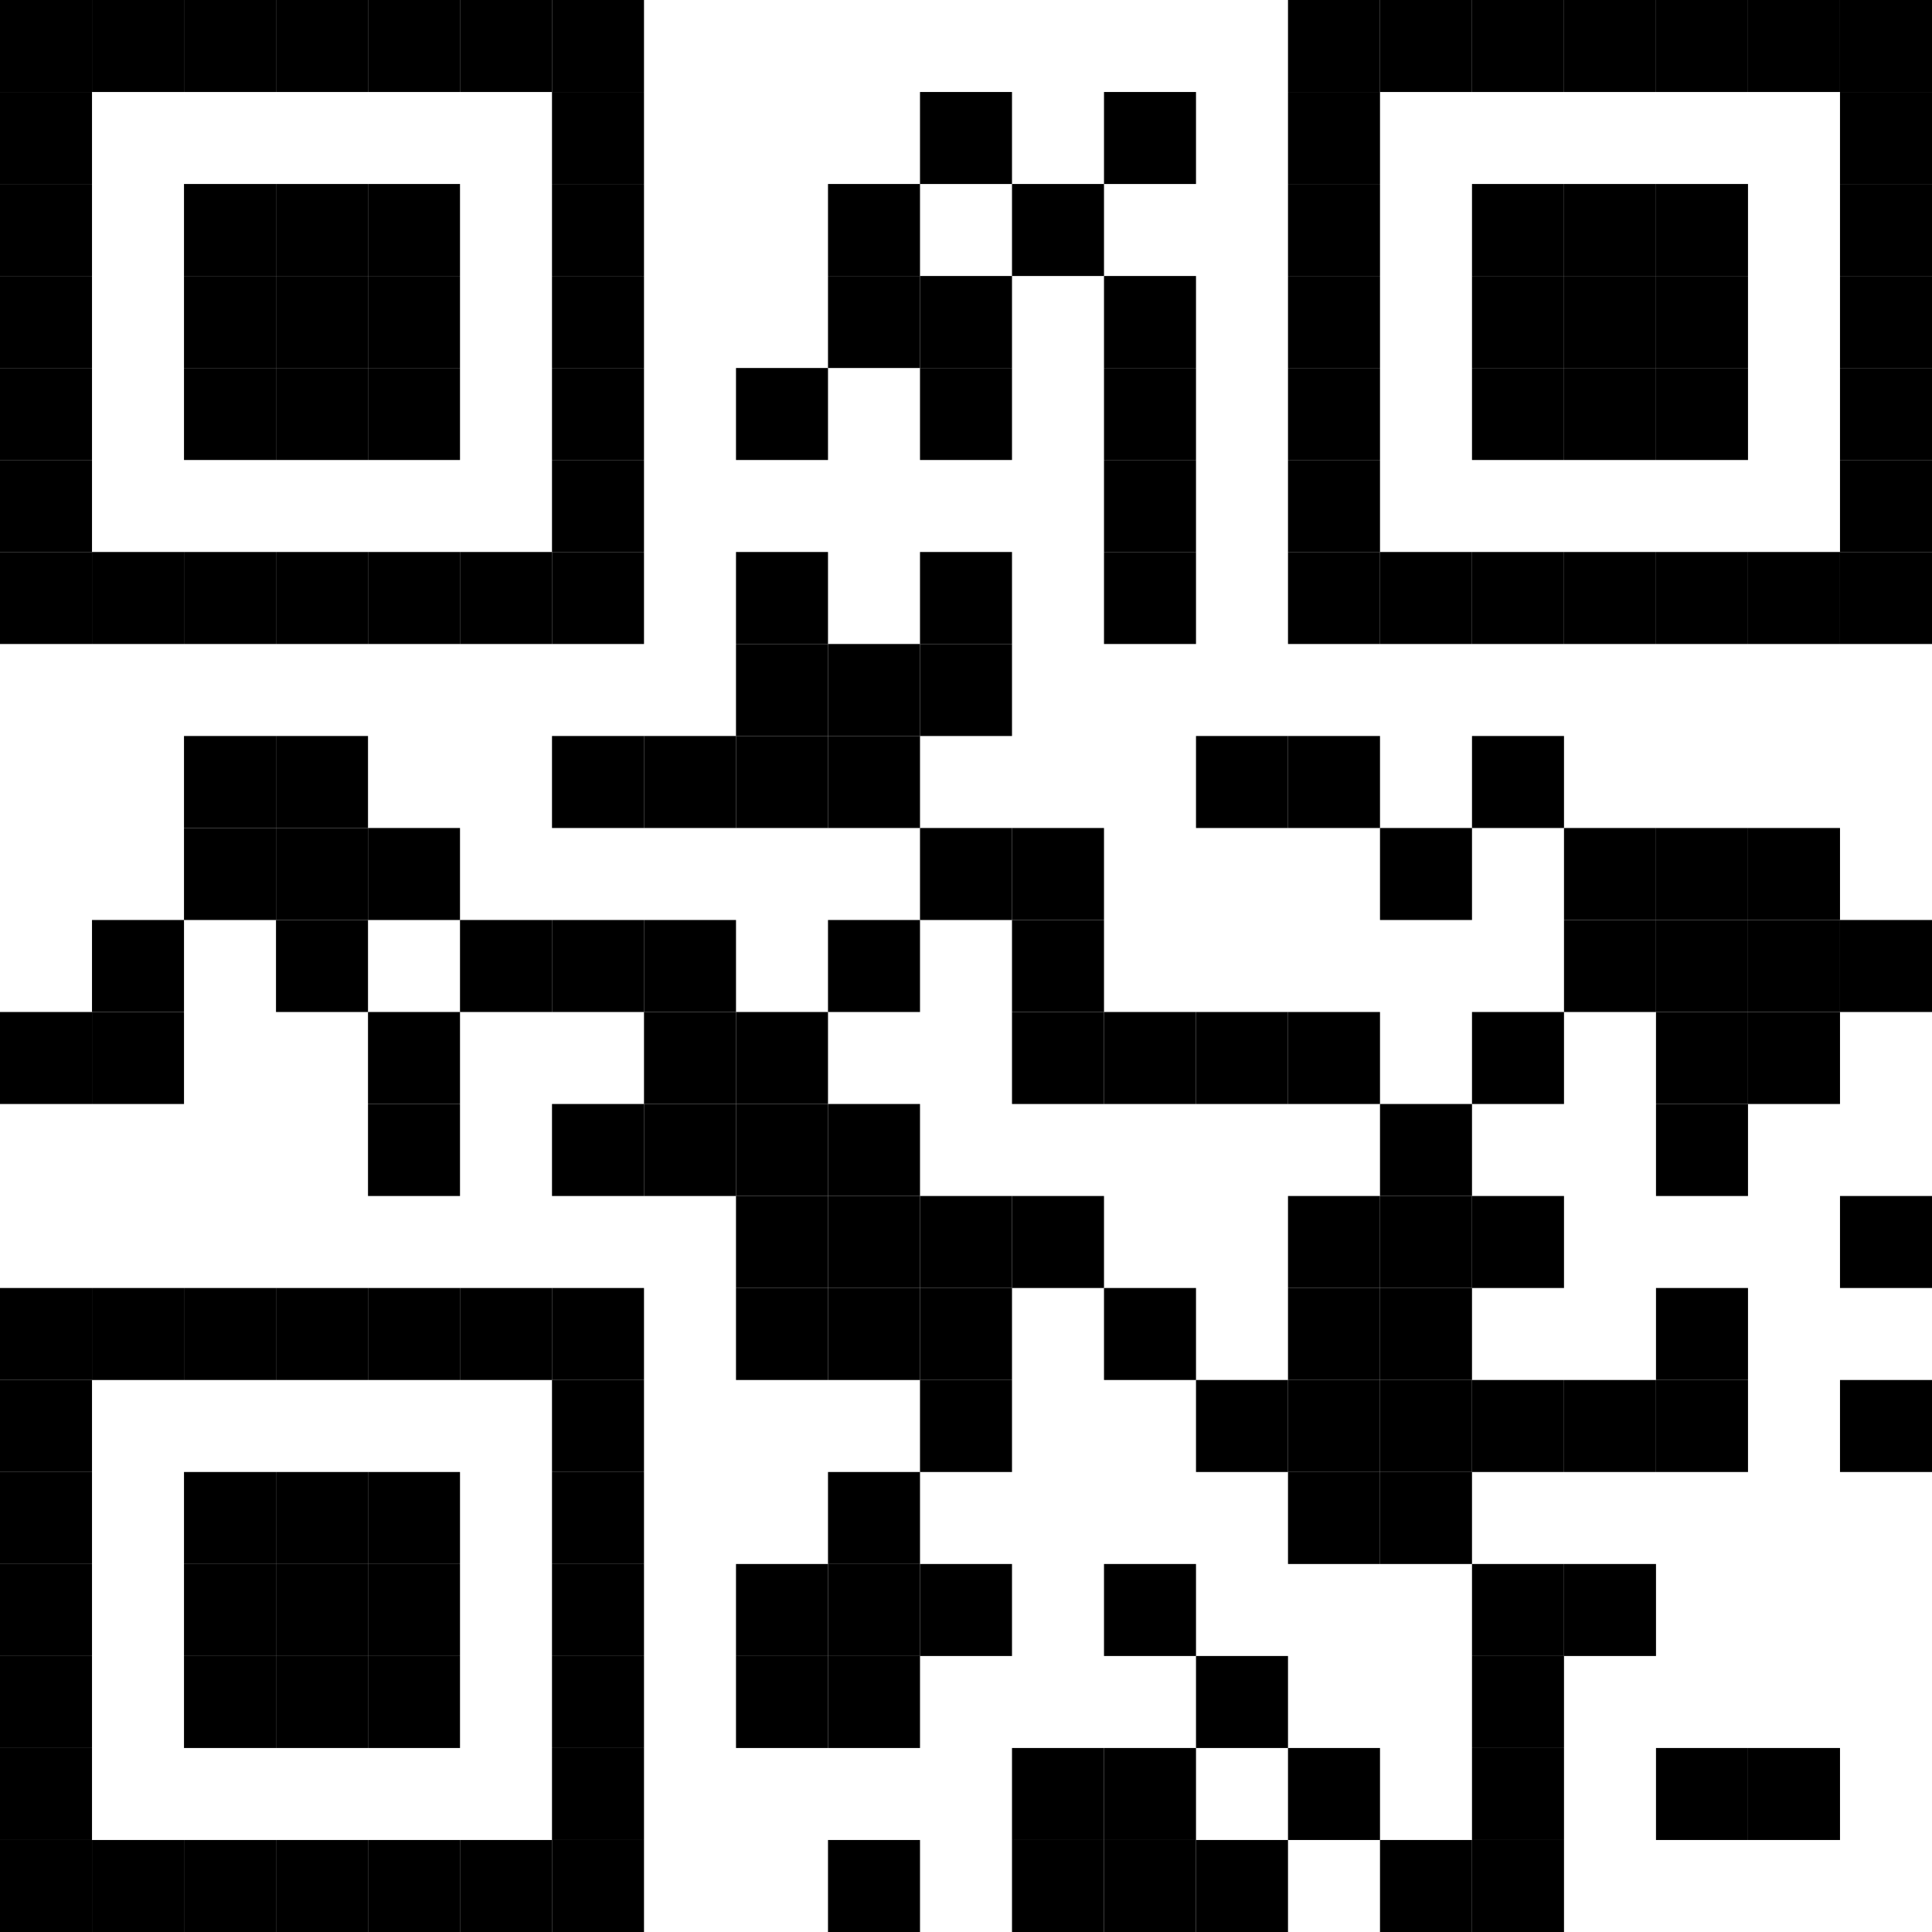<svg height="500" viewBox="0 0 500 500" width="500" xmlns="http://www.w3.org/2000/svg" xmlns:xlink="http://www.w3.org/1999/xlink"><defs><path id="a" d="m0 0h23.81v23.81h-23.81z"/></defs><path d="m0 0h500v500h-500z" fill="#fff"/><use xlink:href="#a"/><use x="23.81" xlink:href="#a"/><use x="47.619" xlink:href="#a"/><use x="71.429" xlink:href="#a"/><use x="95.238" xlink:href="#a"/><use x="119.048" xlink:href="#a"/><use x="142.857" xlink:href="#a"/><use x="333.333" xlink:href="#a"/><use x="357.143" xlink:href="#a"/><use x="380.952" xlink:href="#a"/><use x="404.762" xlink:href="#a"/><use x="428.571" xlink:href="#a"/><use x="452.381" xlink:href="#a"/><use x="476.19" xlink:href="#a"/><use xlink:href="#a" y="23.81"/><use x="142.857" xlink:href="#a" y="23.81"/><use x="238.095" xlink:href="#a" y="23.81"/><use x="285.714" xlink:href="#a" y="23.81"/><use x="333.333" xlink:href="#a" y="23.81"/><use x="476.19" xlink:href="#a" y="23.81"/><use xlink:href="#a" y="47.619"/><use x="47.619" xlink:href="#a" y="47.619"/><use x="71.429" xlink:href="#a" y="47.619"/><use x="95.238" xlink:href="#a" y="47.619"/><use x="142.857" xlink:href="#a" y="47.619"/><use x="214.286" xlink:href="#a" y="47.619"/><use x="261.905" xlink:href="#a" y="47.619"/><use x="333.333" xlink:href="#a" y="47.619"/><use x="380.952" xlink:href="#a" y="47.619"/><use x="404.762" xlink:href="#a" y="47.619"/><use x="428.571" xlink:href="#a" y="47.619"/><use x="476.19" xlink:href="#a" y="47.619"/><use xlink:href="#a" y="71.429"/><use x="47.619" xlink:href="#a" y="71.429"/><use x="71.429" xlink:href="#a" y="71.429"/><use x="95.238" xlink:href="#a" y="71.429"/><use x="142.857" xlink:href="#a" y="71.429"/><use x="214.286" xlink:href="#a" y="71.429"/><use x="238.095" xlink:href="#a" y="71.429"/><use x="285.714" xlink:href="#a" y="71.429"/><use x="333.333" xlink:href="#a" y="71.429"/><use x="380.952" xlink:href="#a" y="71.429"/><use x="404.762" xlink:href="#a" y="71.429"/><use x="428.571" xlink:href="#a" y="71.429"/><use x="476.19" xlink:href="#a" y="71.429"/><use xlink:href="#a" y="95.238"/><use x="47.619" xlink:href="#a" y="95.238"/><use x="71.429" xlink:href="#a" y="95.238"/><use x="95.238" xlink:href="#a" y="95.238"/><use x="142.857" xlink:href="#a" y="95.238"/><use x="190.476" xlink:href="#a" y="95.238"/><use x="238.095" xlink:href="#a" y="95.238"/><use x="285.714" xlink:href="#a" y="95.238"/><use x="333.333" xlink:href="#a" y="95.238"/><use x="380.952" xlink:href="#a" y="95.238"/><use x="404.762" xlink:href="#a" y="95.238"/><use x="428.571" xlink:href="#a" y="95.238"/><use x="476.19" xlink:href="#a" y="95.238"/><use xlink:href="#a" y="119.048"/><use x="142.857" xlink:href="#a" y="119.048"/><use x="285.714" xlink:href="#a" y="119.048"/><use x="333.333" xlink:href="#a" y="119.048"/><use x="476.19" xlink:href="#a" y="119.048"/><use xlink:href="#a" y="142.857"/><use x="23.81" xlink:href="#a" y="142.857"/><use x="47.619" xlink:href="#a" y="142.857"/><use x="71.429" xlink:href="#a" y="142.857"/><use x="95.238" xlink:href="#a" y="142.857"/><use x="119.048" xlink:href="#a" y="142.857"/><use x="142.857" xlink:href="#a" y="142.857"/><use x="190.476" xlink:href="#a" y="142.857"/><use x="238.095" xlink:href="#a" y="142.857"/><use x="285.714" xlink:href="#a" y="142.857"/><use x="333.333" xlink:href="#a" y="142.857"/><use x="357.143" xlink:href="#a" y="142.857"/><use x="380.952" xlink:href="#a" y="142.857"/><use x="404.762" xlink:href="#a" y="142.857"/><use x="428.571" xlink:href="#a" y="142.857"/><use x="452.381" xlink:href="#a" y="142.857"/><use x="476.19" xlink:href="#a" y="142.857"/><use x="190.476" xlink:href="#a" y="166.667"/><use x="214.286" xlink:href="#a" y="166.667"/><use x="238.095" xlink:href="#a" y="166.667"/><use x="47.619" xlink:href="#a" y="190.476"/><use x="71.429" xlink:href="#a" y="190.476"/><use x="142.857" xlink:href="#a" y="190.476"/><use x="166.667" xlink:href="#a" y="190.476"/><use x="190.476" xlink:href="#a" y="190.476"/><use x="214.286" xlink:href="#a" y="190.476"/><use x="309.524" xlink:href="#a" y="190.476"/><use x="333.333" xlink:href="#a" y="190.476"/><use x="380.952" xlink:href="#a" y="190.476"/><use x="47.619" xlink:href="#a" y="214.286"/><use x="71.429" xlink:href="#a" y="214.286"/><use x="95.238" xlink:href="#a" y="214.286"/><use x="238.095" xlink:href="#a" y="214.286"/><use x="261.905" xlink:href="#a" y="214.286"/><use x="357.143" xlink:href="#a" y="214.286"/><use x="404.762" xlink:href="#a" y="214.286"/><use x="428.571" xlink:href="#a" y="214.286"/><use x="452.381" xlink:href="#a" y="214.286"/><use x="23.81" xlink:href="#a" y="238.095"/><use x="71.429" xlink:href="#a" y="238.095"/><use x="119.048" xlink:href="#a" y="238.095"/><use x="142.857" xlink:href="#a" y="238.095"/><use x="166.667" xlink:href="#a" y="238.095"/><use x="214.286" xlink:href="#a" y="238.095"/><use x="261.905" xlink:href="#a" y="238.095"/><use x="404.762" xlink:href="#a" y="238.095"/><use x="428.571" xlink:href="#a" y="238.095"/><use x="452.381" xlink:href="#a" y="238.095"/><use x="476.19" xlink:href="#a" y="238.095"/><use xlink:href="#a" y="261.905"/><use x="23.81" xlink:href="#a" y="261.905"/><use x="95.238" xlink:href="#a" y="261.905"/><use x="166.667" xlink:href="#a" y="261.905"/><use x="190.476" xlink:href="#a" y="261.905"/><use x="261.905" xlink:href="#a" y="261.905"/><use x="285.714" xlink:href="#a" y="261.905"/><use x="309.524" xlink:href="#a" y="261.905"/><use x="333.333" xlink:href="#a" y="261.905"/><use x="380.952" xlink:href="#a" y="261.905"/><use x="428.571" xlink:href="#a" y="261.905"/><use x="452.381" xlink:href="#a" y="261.905"/><use x="95.238" xlink:href="#a" y="285.714"/><use x="142.857" xlink:href="#a" y="285.714"/><use x="166.667" xlink:href="#a" y="285.714"/><use x="190.476" xlink:href="#a" y="285.714"/><use x="214.286" xlink:href="#a" y="285.714"/><use x="357.143" xlink:href="#a" y="285.714"/><use x="428.571" xlink:href="#a" y="285.714"/><use x="190.476" xlink:href="#a" y="309.524"/><use x="214.286" xlink:href="#a" y="309.524"/><use x="238.095" xlink:href="#a" y="309.524"/><use x="261.905" xlink:href="#a" y="309.524"/><use x="333.333" xlink:href="#a" y="309.524"/><use x="357.143" xlink:href="#a" y="309.524"/><use x="380.952" xlink:href="#a" y="309.524"/><use x="476.19" xlink:href="#a" y="309.524"/><use xlink:href="#a" y="333.333"/><use x="23.81" xlink:href="#a" y="333.333"/><use x="47.619" xlink:href="#a" y="333.333"/><use x="71.429" xlink:href="#a" y="333.333"/><use x="95.238" xlink:href="#a" y="333.333"/><use x="119.048" xlink:href="#a" y="333.333"/><use x="142.857" xlink:href="#a" y="333.333"/><use x="190.476" xlink:href="#a" y="333.333"/><use x="214.286" xlink:href="#a" y="333.333"/><use x="238.095" xlink:href="#a" y="333.333"/><use x="285.714" xlink:href="#a" y="333.333"/><use x="333.333" xlink:href="#a" y="333.333"/><use x="357.143" xlink:href="#a" y="333.333"/><use x="428.571" xlink:href="#a" y="333.333"/><use xlink:href="#a" y="357.143"/><use x="142.857" xlink:href="#a" y="357.143"/><use x="238.095" xlink:href="#a" y="357.143"/><use x="309.524" xlink:href="#a" y="357.143"/><use x="333.333" xlink:href="#a" y="357.143"/><use x="357.143" xlink:href="#a" y="357.143"/><use x="380.952" xlink:href="#a" y="357.143"/><use x="404.762" xlink:href="#a" y="357.143"/><use x="428.571" xlink:href="#a" y="357.143"/><use x="476.19" xlink:href="#a" y="357.143"/><use xlink:href="#a" y="380.952"/><use x="47.619" xlink:href="#a" y="380.952"/><use x="71.429" xlink:href="#a" y="380.952"/><use x="95.238" xlink:href="#a" y="380.952"/><use x="142.857" xlink:href="#a" y="380.952"/><use x="214.286" xlink:href="#a" y="380.952"/><use x="333.333" xlink:href="#a" y="380.952"/><use x="357.143" xlink:href="#a" y="380.952"/><use xlink:href="#a" y="404.762"/><use x="47.619" xlink:href="#a" y="404.762"/><use x="71.429" xlink:href="#a" y="404.762"/><use x="95.238" xlink:href="#a" y="404.762"/><use x="142.857" xlink:href="#a" y="404.762"/><use x="190.476" xlink:href="#a" y="404.762"/><use x="214.286" xlink:href="#a" y="404.762"/><use x="238.095" xlink:href="#a" y="404.762"/><use x="285.714" xlink:href="#a" y="404.762"/><use x="380.952" xlink:href="#a" y="404.762"/><use x="404.762" xlink:href="#a" y="404.762"/><use xlink:href="#a" y="428.571"/><use x="47.619" xlink:href="#a" y="428.571"/><use x="71.429" xlink:href="#a" y="428.571"/><use x="95.238" xlink:href="#a" y="428.571"/><use x="142.857" xlink:href="#a" y="428.571"/><use x="190.476" xlink:href="#a" y="428.571"/><use x="214.286" xlink:href="#a" y="428.571"/><use x="309.524" xlink:href="#a" y="428.571"/><use x="380.952" xlink:href="#a" y="428.571"/><use xlink:href="#a" y="452.381"/><use x="142.857" xlink:href="#a" y="452.381"/><use x="261.905" xlink:href="#a" y="452.381"/><use x="285.714" xlink:href="#a" y="452.381"/><use x="333.333" xlink:href="#a" y="452.381"/><use x="380.952" xlink:href="#a" y="452.381"/><use x="428.571" xlink:href="#a" y="452.381"/><use x="452.381" xlink:href="#a" y="452.381"/><use xlink:href="#a" y="476.19"/><use x="23.81" xlink:href="#a" y="476.19"/><use x="47.619" xlink:href="#a" y="476.19"/><use x="71.429" xlink:href="#a" y="476.19"/><use x="95.238" xlink:href="#a" y="476.19"/><use x="119.048" xlink:href="#a" y="476.19"/><use x="142.857" xlink:href="#a" y="476.19"/><use x="214.286" xlink:href="#a" y="476.19"/><use x="261.905" xlink:href="#a" y="476.19"/><use x="285.714" xlink:href="#a" y="476.19"/><use x="309.524" xlink:href="#a" y="476.19"/><use x="357.143" xlink:href="#a" y="476.19"/><use x="380.952" xlink:href="#a" y="476.19"/></svg>